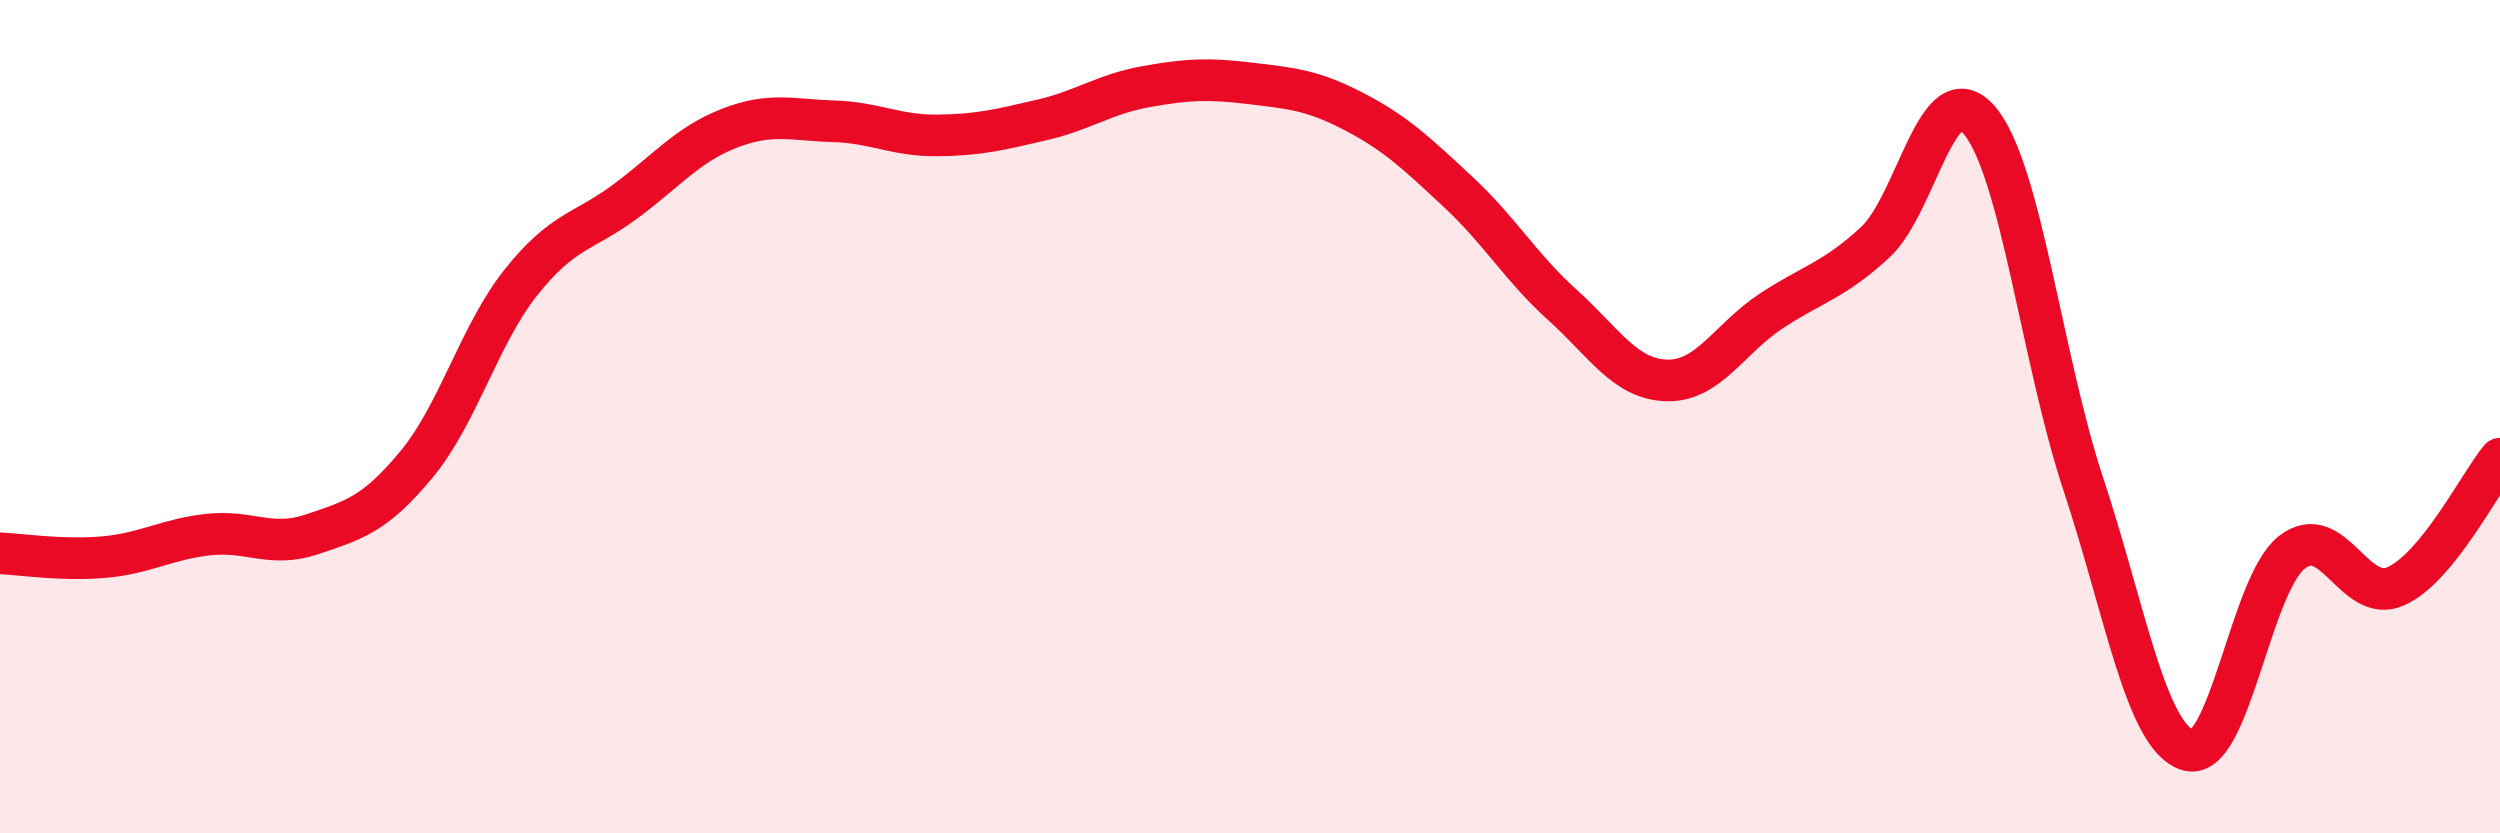 
    <svg width="60" height="20" viewBox="0 0 60 20" xmlns="http://www.w3.org/2000/svg">
      <path
        d="M 0,13.28 C 0.5,13.3 1.5,13.46 2.5,13.37 C 3.5,13.28 4,12.94 5,12.83 C 6,12.72 6.5,13.16 7.5,12.82 C 8.5,12.48 9,12.35 10,11.14 C 11,9.93 11.5,8.04 12.5,6.78 C 13.5,5.52 14,5.58 15,4.84 C 16,4.1 16.5,3.47 17.5,3.08 C 18.5,2.69 19,2.88 20,2.91 C 21,2.94 21.5,3.26 22.5,3.25 C 23.5,3.24 24,3.11 25,2.88 C 26,2.65 26.5,2.26 27.5,2.08 C 28.5,1.9 29,1.88 30,2 C 31,2.12 31.5,2.16 32.5,2.68 C 33.5,3.2 34,3.68 35,4.61 C 36,5.54 36.5,6.42 37.5,7.32 C 38.5,8.22 39,9.1 40,9.13 C 41,9.16 41.5,8.13 42.5,7.47 C 43.5,6.81 44,6.74 45,5.82 C 46,4.9 46.5,1.72 47.5,2.88 C 48.5,4.04 49,8.6 50,11.62 C 51,14.64 51.5,17.67 52.5,18 C 53.5,18.33 54,14.05 55,13.26 C 56,12.47 56.5,14.52 57.5,14.07 C 58.5,13.62 59.5,11.62 60,11.01L60 20L0 20Z"
        fill="#EB0A25"
        opacity="0.1"
        stroke-linecap="round"
        stroke-linejoin="round"
      />
      <path
        d="M 0,13.28 C 0.5,13.3 1.5,13.46 2.5,13.37 C 3.5,13.28 4,12.94 5,12.83 C 6,12.72 6.5,13.16 7.5,12.82 C 8.5,12.48 9,12.35 10,11.14 C 11,9.93 11.5,8.04 12.5,6.78 C 13.5,5.52 14,5.58 15,4.84 C 16,4.1 16.5,3.47 17.5,3.08 C 18.5,2.69 19,2.88 20,2.91 C 21,2.94 21.5,3.26 22.5,3.25 C 23.5,3.24 24,3.11 25,2.88 C 26,2.65 26.5,2.26 27.5,2.08 C 28.5,1.9 29,1.88 30,2 C 31,2.12 31.5,2.16 32.5,2.68 C 33.5,3.2 34,3.68 35,4.61 C 36,5.54 36.5,6.42 37.5,7.32 C 38.5,8.22 39,9.1 40,9.13 C 41,9.16 41.5,8.13 42.5,7.47 C 43.5,6.81 44,6.74 45,5.82 C 46,4.9 46.5,1.72 47.5,2.88 C 48.5,4.04 49,8.6 50,11.62 C 51,14.64 51.5,17.67 52.5,18 C 53.5,18.33 54,14.05 55,13.26 C 56,12.47 56.5,14.52 57.5,14.07 C 58.5,13.62 59.5,11.62 60,11.01"
        stroke="#EB0A25"
        stroke-width="1"
        fill="none"
        stroke-linecap="round"
        stroke-linejoin="round"
      />
    </svg>
  
